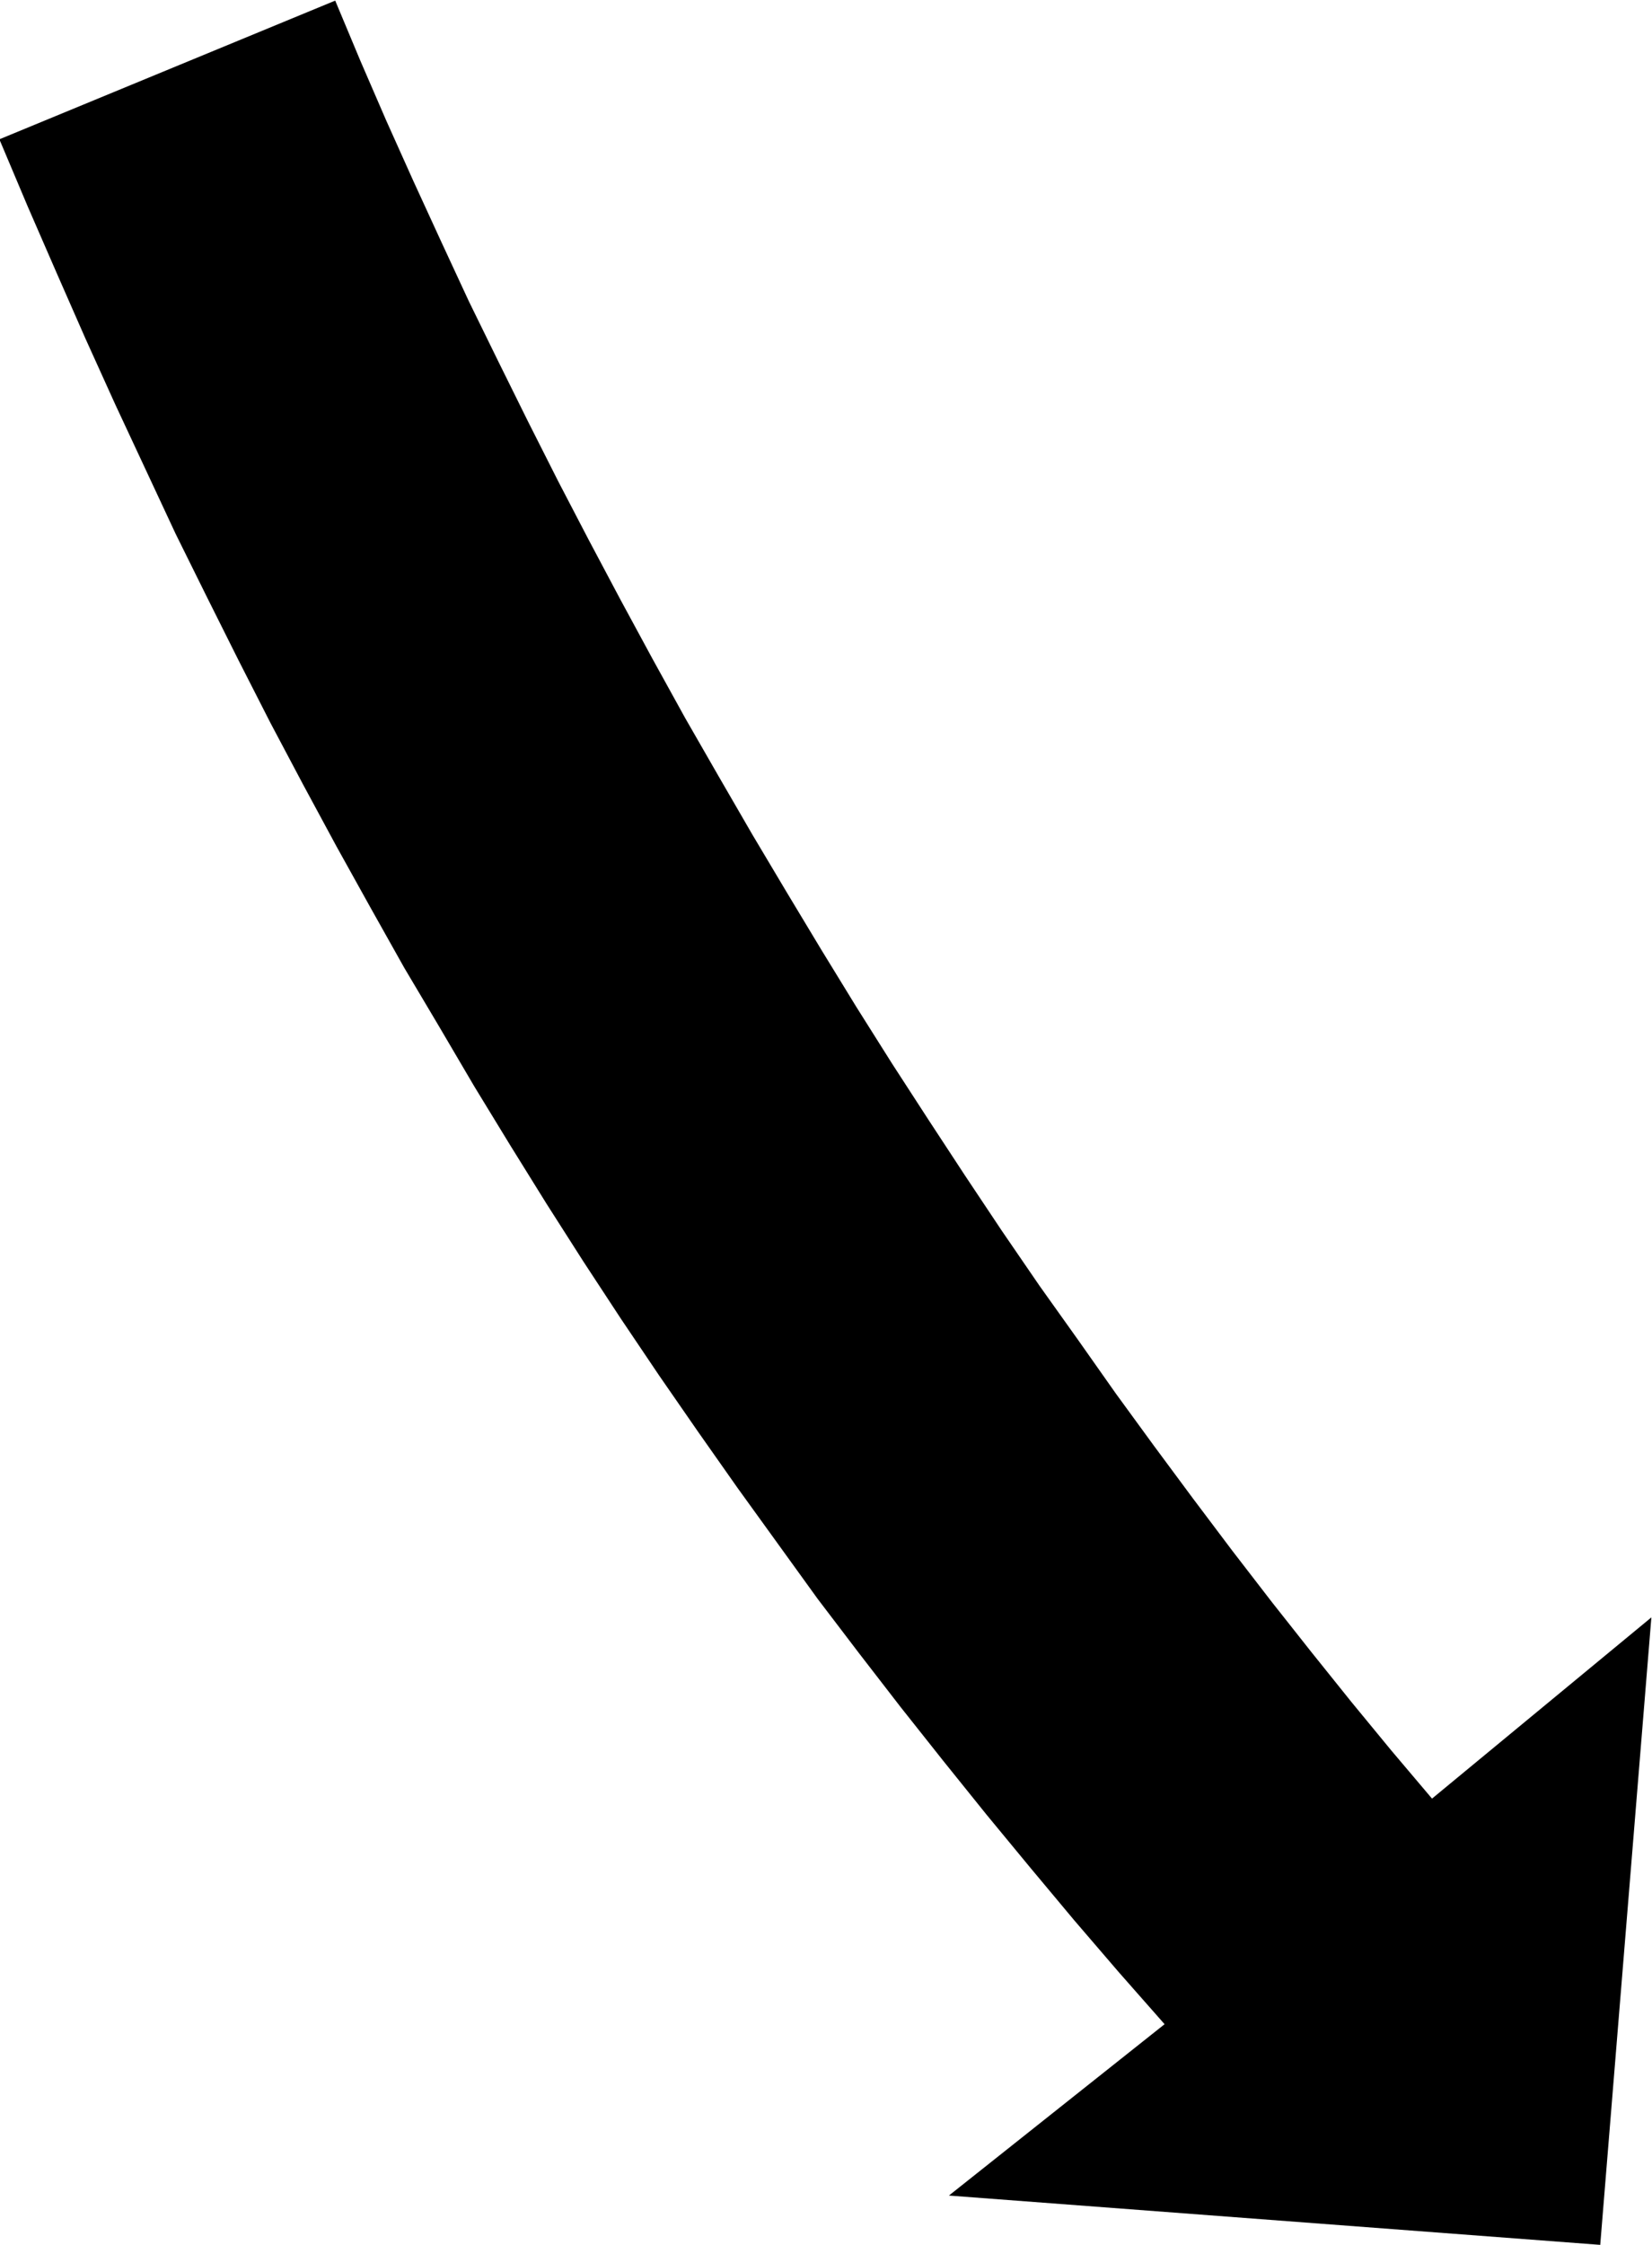 <svg xmlns="http://www.w3.org/2000/svg" fill-rule="evenodd" height="588.515" preserveAspectRatio="none" stroke-linecap="round" viewBox="0 0 2681 3642" width="433.267"><style>.brush0{fill:#fff}.pen0{stroke:#000;stroke-width:1;stroke-linejoin:round}</style><path style="stroke:none;fill:#000" d="m544 1 41 98 42 97 44 98 45 98 45 97 48 98 48 97 49 97 50 96 51 96 52 96 53 96 54 94 55 95 56 94 56 93 57 93 58 92 59 91 59 90 60 90 61 89 62 87 62 88 62 85 63 85 64 85 64 83 64 81 65 81 65 79 66 78 356-294-83 1018-1057-80 350-278-74-84-73-85-71-85-71-86-70-87-69-87-68-88-67-88-65-90-65-90-64-91-63-91-62-92-61-93-60-94-59-95-58-95-57-97-57-96-55-98-55-99-54-100-53-100-52-102-51-102-51-103-49-105-49-105-48-106-47-107-47-108-46-109L544 1z"/></svg>
